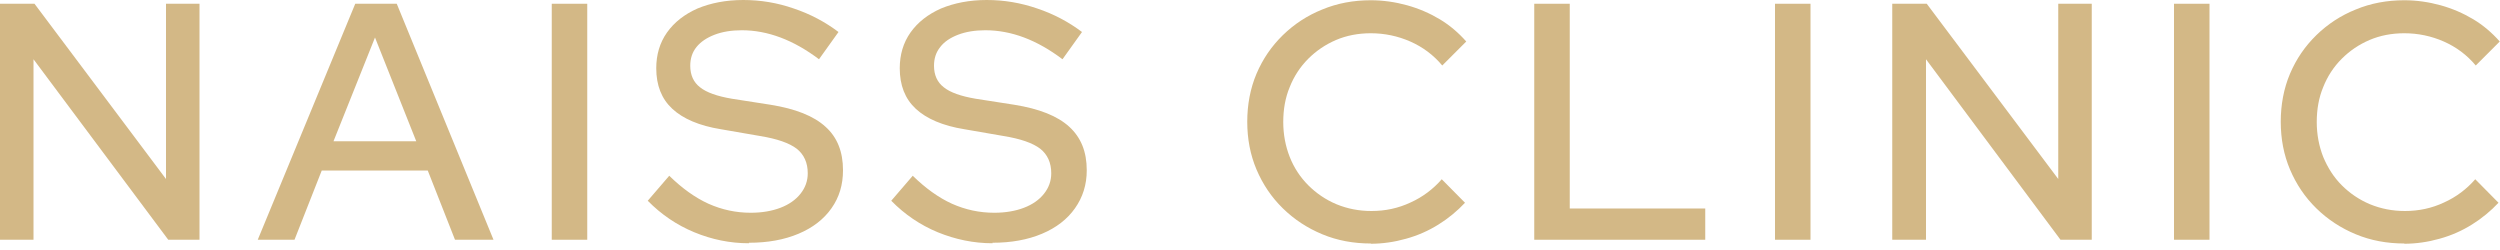<svg width="200" height="20" viewBox="0 0 200 20" fill="none" xmlns="http://www.w3.org/2000/svg">
<g clip-path="url(#clip0_10934_8494)">
<path d="M0 19.18V0.3H2.76L13.28 14.32V0.3H15.96V19.18H13.46L2.68 4.74V19.18H0Z" fill="#D3B886"/>
<path d="M20.62 19.18L28.42 0.3H31.74L39.48 19.18H36.4L34.22 13.64H25.74L23.56 19.18H20.62ZM26.68 11.3H33.3L30 3L26.68 11.3Z" fill="#D3B886"/>
<path d="M44.14 19.18V0.3H46.98V19.18H44.14Z" fill="#D3B886"/>
<path d="M59.9 19.46C58.4 19.46 56.94 19.16 55.54 18.58C54.14 18 52.9 17.16 51.82 16.06L53.54 14.06C54.56 15.06 55.62 15.82 56.68 16.3C57.76 16.78 58.88 17.02 60.06 17.02C60.96 17.02 61.76 16.88 62.44 16.62C63.12 16.36 63.66 15.98 64.04 15.5C64.42 15.02 64.62 14.48 64.62 13.86C64.62 13.02 64.32 12.36 63.74 11.9C63.14 11.44 62.16 11.1 60.8 10.88L57.68 10.34C55.94 10.06 54.64 9.5 53.78 8.7C52.92 7.9 52.5 6.82 52.5 5.46C52.5 4.38 52.78 3.42 53.36 2.6C53.94 1.78 54.76 1.14 55.8 0.68C56.86 0.24 58.08 0 59.46 0C60.84 0 62.18 0.22 63.5 0.68C64.82 1.12 66.02 1.76 67.08 2.56L65.52 4.74C63.48 3.2 61.42 2.42 59.34 2.42C58.52 2.42 57.78 2.54 57.16 2.78C56.54 3.02 56.06 3.34 55.72 3.76C55.38 4.18 55.22 4.68 55.22 5.26C55.22 6 55.48 6.58 56 6.98C56.52 7.4 57.38 7.7 58.56 7.9L61.64 8.38C63.64 8.7 65.1 9.28 66.04 10.14C66.98 10.98 67.44 12.14 67.44 13.62C67.44 14.78 67.14 15.78 66.52 16.66C65.9 17.54 65.02 18.22 63.88 18.7C62.74 19.18 61.42 19.42 59.92 19.42L59.9 19.46Z" fill="#D3B886"/>
<path d="M79.4 19.46C77.9 19.46 76.44 19.16 75.02 18.58C73.62 18 72.38 17.16 71.3 16.06L73.02 14.06C74.04 15.06 75.1 15.82 76.16 16.3C77.24 16.78 78.36 17.02 79.54 17.02C80.44 17.02 81.24 16.88 81.92 16.62C82.6 16.36 83.14 15.98 83.52 15.5C83.9 15.02 84.1 14.48 84.1 13.86C84.1 13.02 83.8 12.36 83.22 11.9C82.62 11.44 81.64 11.1 80.28 10.88L77.16 10.34C75.42 10.06 74.12 9.5 73.26 8.7C72.4 7.9 71.98 6.82 71.98 5.46C71.98 4.38 72.26 3.42 72.84 2.6C73.42 1.78 74.24 1.14 75.28 0.68C76.34 0.24 77.56 0 78.94 0C80.32 0 81.64 0.22 82.98 0.68C84.3 1.12 85.5 1.76 86.56 2.56L85 4.74C82.96 3.2 80.92 2.42 78.82 2.42C78 2.42 77.26 2.54 76.64 2.78C76.02 3.02 75.54 3.34 75.22 3.76C74.88 4.18 74.72 4.68 74.72 5.26C74.72 6 74.98 6.58 75.5 6.98C76.02 7.4 76.88 7.7 78.06 7.9L81.14 8.38C83.14 8.7 84.6 9.28 85.54 10.14C86.48 11 86.94 12.14 86.94 13.62C86.94 14.78 86.62 15.78 86 16.66C85.38 17.54 84.5 18.22 83.36 18.7C82.22 19.18 80.9 19.42 79.4 19.42V19.46Z" fill="#D3B886"/>
<path d="M109.68 19.48C108.28 19.48 106.98 19.24 105.78 18.74C104.58 18.24 103.54 17.56 102.62 16.66C101.72 15.78 101.02 14.74 100.52 13.56C100.02 12.38 99.78 11.1 99.78 9.74C99.78 8.38 100.02 7.08 100.52 5.9C101.02 4.72 101.72 3.7 102.62 2.82C103.52 1.94 104.58 1.24 105.78 0.76C106.98 0.26 108.28 0.02 109.66 0.02C110.64 0.02 111.62 0.16 112.56 0.42C113.5 0.68 114.38 1.06 115.18 1.54C115.98 2.02 116.68 2.62 117.3 3.32L115.38 5.24C114.68 4.4 113.82 3.76 112.82 3.32C111.82 2.88 110.76 2.66 109.66 2.66C108.66 2.66 107.72 2.84 106.88 3.2C106.04 3.56 105.3 4.06 104.66 4.7C104.02 5.34 103.52 6.1 103.18 6.96C102.82 7.82 102.66 8.76 102.66 9.76C102.66 10.76 102.84 11.7 103.18 12.56C103.52 13.42 104.02 14.18 104.66 14.82C105.3 15.46 106.06 15.98 106.92 16.34C107.8 16.7 108.72 16.88 109.72 16.88C110.82 16.88 111.86 16.66 112.84 16.2C113.82 15.76 114.66 15.12 115.34 14.34L117.2 16.22C116.58 16.88 115.88 17.46 115.08 17.96C114.28 18.46 113.42 18.84 112.48 19.1C111.56 19.36 110.6 19.5 109.64 19.5L109.68 19.48Z" fill="#D3B886"/>
<path d="M122.74 19.18V0.3H125.58V16.68H136.42V19.18H122.74Z" fill="#D3B886"/>
<path d="M142 19.18V0.3H144.84V19.18H142Z" fill="#D3B886"/>
<path d="M151.38 19.18V0.3H154.14L164.66 14.32V0.3H167.34V19.18H164.84L154.08 4.74V19.18H151.4H151.38Z" fill="#D3B886"/>
<path d="M173.92 19.18V0.3H176.76V19.18H173.92Z" fill="#D3B886"/>
<path d="M192.36 19.48C190.96 19.48 189.66 19.24 188.46 18.74C187.26 18.24 186.22 17.56 185.3 16.66C184.4 15.78 183.7 14.74 183.2 13.56C182.7 12.38 182.46 11.1 182.46 9.74C182.46 8.38 182.7 7.08 183.2 5.9C183.7 4.72 184.4 3.7 185.3 2.82C186.2 1.94 187.26 1.24 188.46 0.76C189.66 0.26 190.96 0.02 192.34 0.02C193.32 0.02 194.3 0.16 195.24 0.42C196.18 0.68 197.06 1.06 197.86 1.54C198.66 2.02 199.36 2.62 199.98 3.32L198.06 5.24C197.36 4.4 196.5 3.76 195.5 3.32C194.5 2.88 193.44 2.66 192.34 2.66C191.34 2.66 190.4 2.84 189.56 3.2C188.72 3.56 187.98 4.06 187.34 4.7C186.7 5.34 186.2 6.1 185.86 6.96C185.5 7.82 185.34 8.76 185.34 9.76C185.34 10.76 185.52 11.7 185.86 12.56C186.22 13.42 186.7 14.18 187.34 14.82C187.98 15.46 188.74 15.98 189.6 16.34C190.48 16.7 191.4 16.88 192.4 16.88C193.5 16.88 194.54 16.66 195.52 16.2C196.5 15.76 197.34 15.12 198.02 14.34L199.88 16.22C199.26 16.88 198.56 17.46 197.76 17.96C196.96 18.46 196.1 18.84 195.16 19.1C194.24 19.36 193.28 19.5 192.32 19.5L192.36 19.48Z" fill="#D3B886"/>
</g>
<defs>
<clipPath id="clip0_10934_8494">
<rect width="200" height="19.48" fill="white" transform="translate(0 0)"/>
</clipPath>
</defs>
</svg>

